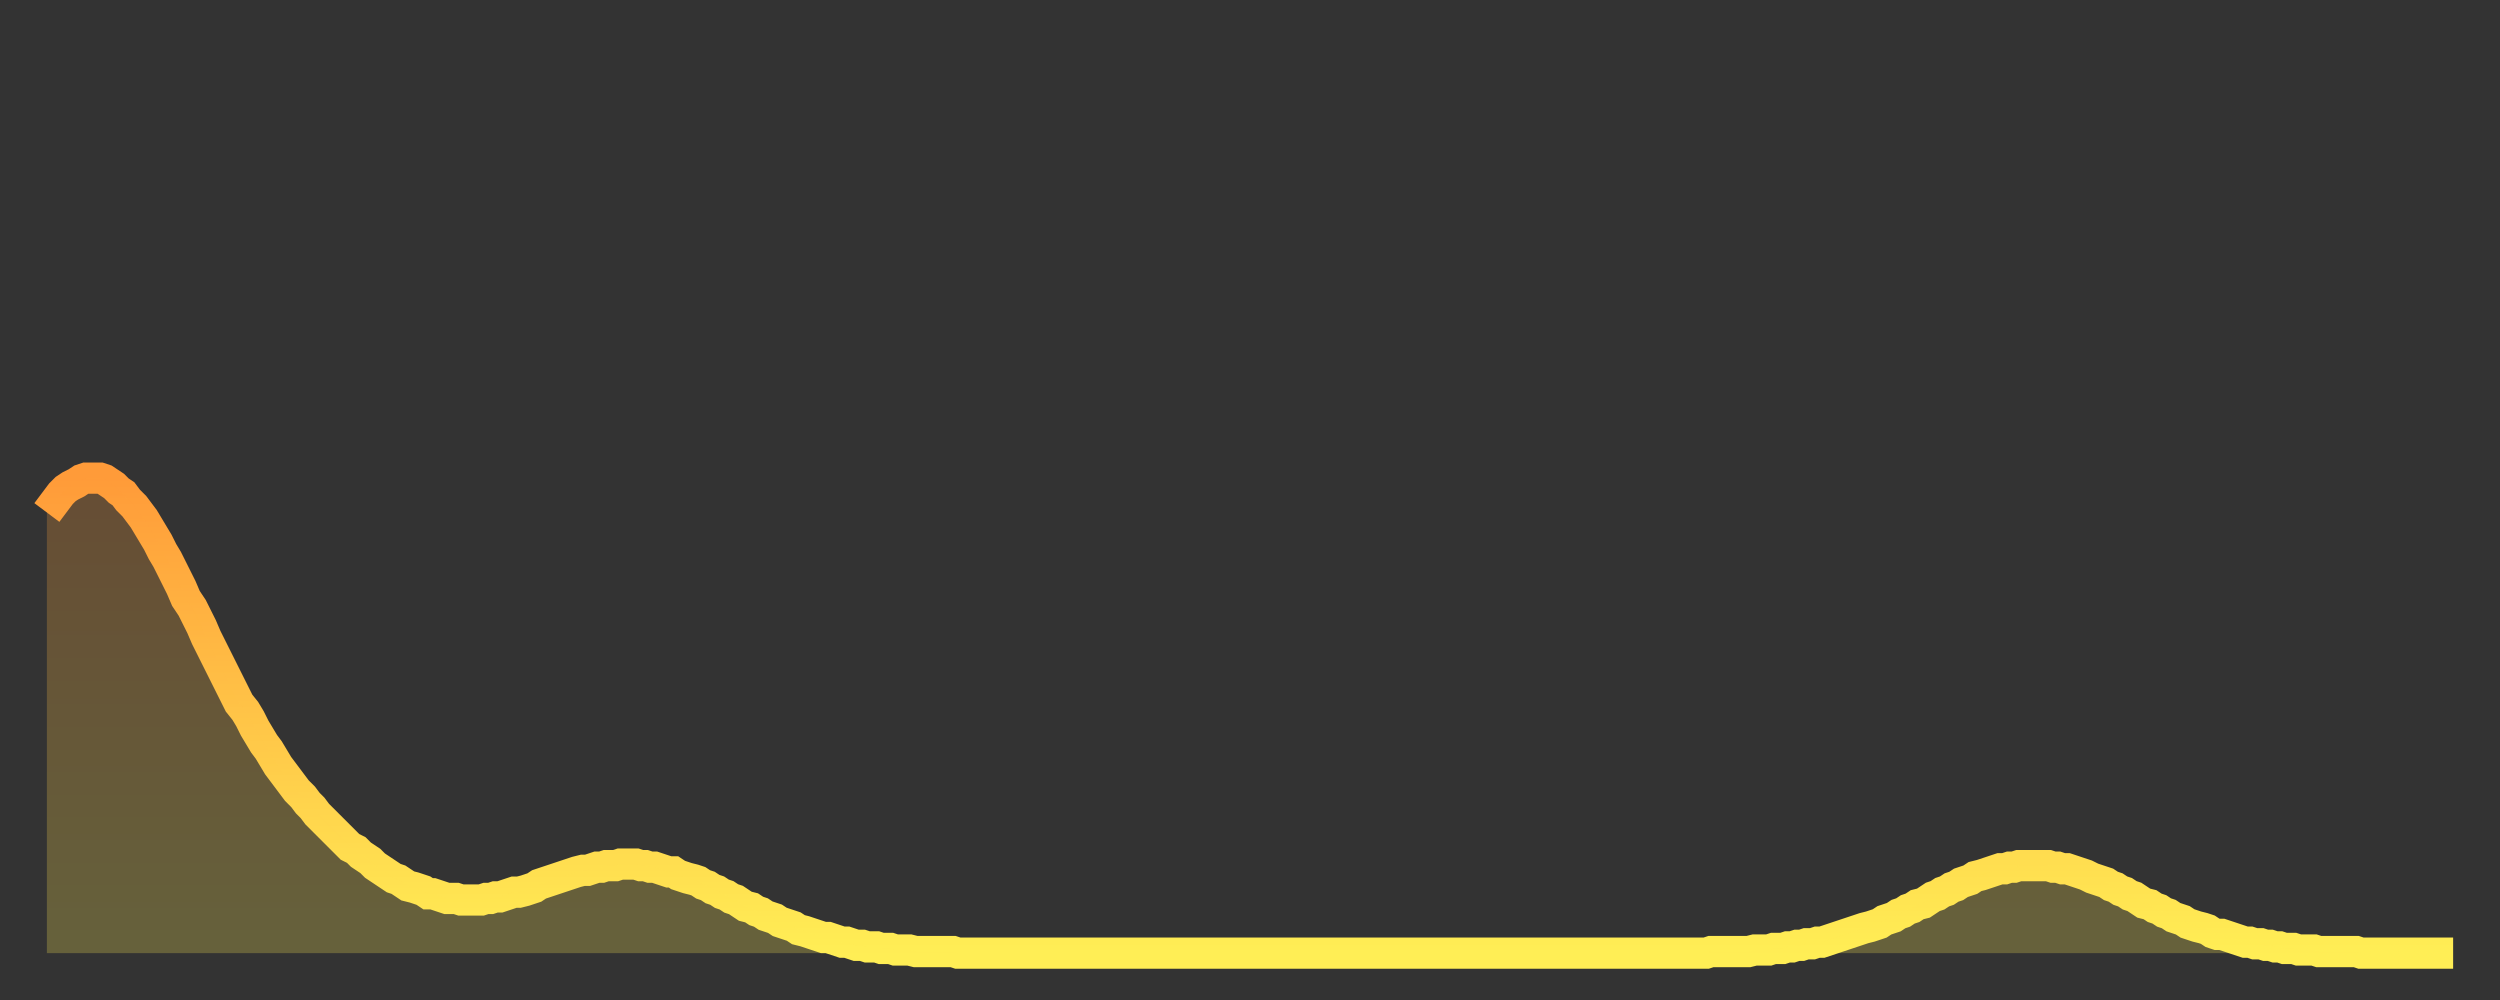 <?xml version="1.0" encoding="utf-8" ?>
<svg baseProfile="full" height="64" version="1.1" width="160" xmlns="http://www.w3.org/2000/svg" xmlns:ev="http://www.w3.org/2001/xml-events" xmlns:xlink="http://www.w3.org/1999/xlink"><rect width="100%" height="100%" fill="#333333" stroke="none"/><defs><linearGradient id="id3097044" x1="0" x2="0" y1="0" y2="1"><stop offset="0%" stop-color="#ff9b39" /><stop offset="50%" stop-color="#ffc447" /><stop offset="100%" stop-color="#ffee55" /></linearGradient></defs><g transform="translate(3,3)"><g><path d="M 0.0 29.8 0.3 29.4 0.6 29.0 0.9 28.6 1.2 28.3 1.5 28.1 1.9 27.9 2.2 27.7 2.5 27.6 2.8 27.6 3.1 27.6 3.4 27.6 3.7 27.7 4.0 27.9 4.3 28.1 4.6 28.4 4.9 28.6 5.2 29.0 5.6 29.4 5.9 29.8 6.2 30.2 6.5 30.7 6.8 31.2 7.1 31.7 7.4 32.3 7.7 32.8 8.0 33.4 8.3 34.0 8.6 34.6 8.9 35.3 9.3 35.9 9.6 36.5 9.9 37.1 10.2 37.8 10.5 38.4 10.8 39.0 11.1 39.6 11.4 40.2 11.7 40.8 12.0 41.4 12.3 42.0 12.7 42.5 13.0 43.0 13.3 43.6 13.6 44.1 13.9 44.6 14.2 45.0 14.5 45.5 14.8 46.0 15.1 46.4 15.4 46.8 15.7 47.2 16.0 47.6 16.4 48.0 16.7 48.4 17.0 48.7 17.3 49.1 17.6 49.4 17.9 49.7 18.2 50.0 18.5 50.3 18.8 50.6 19.1 50.9 19.4 51.2 19.8 51.4 20.1 51.7 20.4 51.9 20.7 52.1 21.0 52.4 21.3 52.6 21.6 52.8 21.9 53.0 22.2 53.2 22.5 53.3 22.8 53.5 23.1 53.7 23.5 53.8 23.8 53.9 24.1 54.0 24.4 54.2 24.7 54.2 25.0 54.3 25.3 54.4 25.6 54.5 25.9 54.5 26.2 54.5 26.5 54.6 26.8 54.6 27.2 54.6 27.5 54.6 27.8 54.6 28.1 54.5 28.4 54.5 28.7 54.4 29.0 54.4 29.3 54.3 29.6 54.2 29.9 54.1 30.2 54.1 30.6 54.0 30.9 53.9 31.2 53.8 31.5 53.6 31.8 53.5 32.1 53.4 32.4 53.3 32.7 53.2 33.0 53.1 33.3 53.0 33.6 52.9 33.9 52.8 34.3 52.7 34.6 52.7 34.9 52.6 35.2 52.5 35.5 52.5 35.8 52.4 36.1 52.4 36.4 52.4 36.7 52.3 37.0 52.3 37.3 52.3 37.7 52.3 38.0 52.4 38.3 52.4 38.6 52.5 38.9 52.5 39.2 52.6 39.5 52.7 39.8 52.8 40.1 52.8 40.4 53.0 40.7 53.1 41.0 53.2 41.4 53.3 41.7 53.4 42.0 53.6 42.3 53.7 42.6 53.9 42.9 54.0 43.2 54.2 43.5 54.3 43.8 54.5 44.1 54.6 44.4 54.8 44.7 55.0 45.1 55.1 45.4 55.3 45.7 55.4 46.0 55.6 46.3 55.7 46.6 55.8 46.9 56.0 47.2 56.1 47.5 56.2 47.8 56.3 48.1 56.5 48.5 56.6 48.8 56.7 49.1 56.8 49.4 56.9 49.7 57.0 50.0 57.0 50.3 57.1 50.6 57.2 50.9 57.3 51.2 57.3 51.5 57.4 51.8 57.5 52.2 57.5 52.5 57.6 52.8 57.6 53.1 57.6 53.4 57.7 53.7 57.7 54.0 57.7 54.3 57.8 54.6 57.8 54.9 57.8 55.2 57.8 55.6 57.9 55.9 57.9 56.2 57.9 56.5 57.9 56.8 57.9 57.1 57.9 57.4 57.9 57.7 57.9 58.0 57.9 58.3 58.0 58.6 58.0 58.9 58.0 59.3 58.0 59.6 58.0 59.9 58.0 60.2 58.0 60.5 58.0 60.8 58.0 61.1 58.0 61.4 58.0 61.7 58.0 62.0 58.0 62.3 58.0 62.6 58.0 63.0 58.0 63.3 58.0 63.6 58.0 63.9 58.0 64.2 58.0 64.5 58.0 64.8 58.0 65.1 58.0 65.4 58.0 65.7 58.0 66.0 58.0 66.4 58.0 66.7 58.0 67.0 58.0 67.3 58.0 67.6 58.0 67.9 58.0 68.2 58.0 68.5 58.0 68.8 58.0 69.1 58.0 69.4 58.0 69.7 58.0 70.1 58.0 70.4 58.0 70.7 58.0 71.0 58.0 71.3 58.0 71.6 58.0 71.9 58.0 72.2 58.0 72.5 58.0 72.8 58.0 73.1 58.0 73.5 58.0 73.8 58.0 74.1 58.0 74.4 58.0 74.7 58.0 75.0 58.0 75.3 58.0 75.6 58.0 75.9 58.0 76.2 58.0 76.5 58.0 76.8 58.0 77.2 58.0 77.5 58.0 77.8 58.0 78.1 58.0 78.4 58.0 78.7 58.0 79.0 58.0 79.3 58.0 79.6 58.0 79.9 58.0 80.2 58.0 80.5 58.0 80.9 58.0 81.2 58.0 81.5 58.0 81.8 58.0 82.1 58.0 82.4 58.0 82.7 58.0 83.0 58.0 83.3 58.0 83.6 58.0 83.9 58.0 84.3 58.0 84.6 58.0 84.9 58.0 85.2 58.0 85.5 58.0 85.8 58.0 86.1 58.0 86.4 58.0 86.7 58.0 87.0 58.0 87.3 58.0 87.6 58.0 88.0 58.0 88.3 58.0 88.6 58.0 88.9 58.0 89.2 58.0 89.5 58.0 89.8 58.0 90.1 58.0 90.4 58.0 90.7 58.0 91.0 58.0 91.4 58.0 91.7 58.0 92.0 58.0 92.3 58.0 92.6 58.0 92.9 58.0 93.2 58.0 93.5 58.0 93.8 58.0 94.1 58.0 94.4 58.0 94.7 58.0 95.1 58.0 95.4 58.0 95.7 58.0 96.0 58.0 96.3 58.0 96.6 58.0 96.9 58.0 97.2 58.0 97.5 58.0 97.8 58.0 98.1 58.0 98.4 58.0 98.8 58.0 99.1 58.0 99.4 58.0 99.7 58.0 100.0 58.0 100.3 58.0 100.6 58.0 100.9 58.0 101.2 58.0 101.5 58.0 101.8 58.0 102.2 58.0 102.5 58.0 102.8 58.0 103.1 58.0 103.4 58.0 103.7 58.0 104.0 58.0 104.3 58.0 104.6 58.0 104.9 58.0 105.2 58.0 105.5 58.0 105.9 58.0 106.2 58.0 106.5 57.9 106.8 57.9 107.1 57.9 107.4 57.9 107.7 57.9 108.0 57.9 108.3 57.9 108.6 57.9 108.9 57.9 109.3 57.8 109.6 57.8 109.9 57.8 110.2 57.8 110.5 57.7 110.8 57.7 111.1 57.7 111.4 57.6 111.7 57.6 112.0 57.5 112.3 57.5 112.6 57.4 113.0 57.4 113.3 57.3 113.6 57.3 113.9 57.2 114.2 57.1 114.5 57.0 114.8 56.9 115.1 56.8 115.4 56.7 115.7 56.6 116.0 56.5 116.3 56.4 116.7 56.3 117.0 56.2 117.3 56.1 117.6 55.9 117.9 55.8 118.2 55.7 118.5 55.5 118.8 55.4 119.1 55.2 119.4 55.1 119.7 54.9 120.1 54.8 120.4 54.6 120.7 54.4 121.0 54.3 121.3 54.1 121.6 54.0 121.9 53.8 122.2 53.7 122.5 53.5 122.8 53.4 123.1 53.3 123.4 53.1 123.8 53.0 124.1 52.9 124.4 52.8 124.7 52.7 125.0 52.6 125.3 52.6 125.6 52.5 125.9 52.5 126.2 52.4 126.5 52.4 126.8 52.4 127.2 52.4 127.5 52.4 127.8 52.4 128.1 52.4 128.4 52.5 128.7 52.5 129.0 52.6 129.3 52.6 129.6 52.7 129.9 52.8 130.2 52.9 130.5 53.0 130.9 53.2 131.2 53.3 131.5 53.4 131.8 53.5 132.1 53.7 132.4 53.8 132.7 54.0 133.0 54.1 133.3 54.3 133.6 54.4 133.9 54.6 134.2 54.8 134.6 54.9 134.9 55.1 135.2 55.2 135.5 55.4 135.8 55.5 136.1 55.7 136.4 55.8 136.7 55.9 137.0 56.1 137.3 56.2 137.6 56.3 138.0 56.4 138.3 56.5 138.6 56.7 138.9 56.8 139.2 56.8 139.5 56.9 139.8 57.0 140.1 57.1 140.4 57.2 140.7 57.3 141.0 57.3 141.3 57.4 141.7 57.4 142.0 57.5 142.3 57.5 142.6 57.6 142.9 57.6 143.2 57.7 143.5 57.7 143.8 57.7 144.1 57.8 144.4 57.8 144.7 57.8 145.1 57.8 145.4 57.9 145.7 57.9 146.0 57.9 146.3 57.9 146.6 57.9 146.9 57.9 147.2 57.9 147.5 57.9 147.8 57.9 148.1 58.0 148.4 58.0 148.8 58.0 149.1 58.0 149.4 58.0 149.7 58.0 150.0 58.0 150.3 58.0 150.6 58.0 150.9 58.0 151.2 58.0 151.5 58.0 151.8 58.0 152.1 58.0 152.5 58.0 152.8 58.0 153.1 58.0 153.4 58.0 153.7 58.0 154.0 58.0" fill="none" id="graph-curve" opacity="1" stroke="url(#id3097044)" stroke-width="2" /><path d="M 0 58 L 0.0 29.8 0.3 29.4 0.6 29.0 0.9 28.6 1.2 28.3 1.5 28.1 1.9 27.9 2.2 27.7 2.5 27.6 2.8 27.6 3.1 27.6 3.4 27.6 3.7 27.7 4.0 27.9 4.3 28.1 4.6 28.4 4.9 28.6 5.2 29.0 5.6 29.4 5.9 29.8 6.2 30.2 6.5 30.7 6.8 31.2 7.1 31.7 7.4 32.3 7.7 32.8 8.0 33.4 8.3 34.0 8.6 34.6 8.9 35.3 9.3 35.9 9.6 36.5 9.9 37.1 10.2 37.8 10.5 38.4 10.8 39.0 11.1 39.6 11.4 40.2 11.7 40.8 12.0 41.4 12.3 42.0 12.7 42.5 13.0 43.0 13.3 43.6 13.6 44.1 13.9 44.6 14.2 45.0 14.5 45.5 14.8 46.0 15.1 46.4 15.4 46.8 15.7 47.2 16.0 47.6 16.4 48.0 16.7 48.4 17.0 48.7 17.3 49.1 17.6 49.4 17.9 49.7 18.2 50.0 18.5 50.3 18.8 50.6 19.1 50.9 19.4 51.2 19.8 51.4 20.1 51.7 20.4 51.9 20.7 52.1 21.0 52.4 21.3 52.6 21.6 52.8 21.9 53.0 22.2 53.2 22.5 53.3 22.8 53.5 23.1 53.7 23.5 53.8 23.8 53.9 24.1 54.0 24.4 54.2 24.7 54.2 25.0 54.3 25.3 54.4 25.6 54.5 25.9 54.5 26.2 54.5 26.5 54.6 26.8 54.6 27.2 54.6 27.5 54.6 27.8 54.6 28.1 54.5 28.4 54.5 28.7 54.4 29.0 54.4 29.3 54.3 29.6 54.2 29.9 54.1 30.2 54.1 30.6 54.0 30.9 53.9 31.2 53.8 31.5 53.6 31.8 53.5 32.1 53.4 32.4 53.3 32.7 53.2 33.0 53.1 33.3 53.0 33.6 52.9 33.9 52.8 34.3 52.7 34.6 52.7 34.9 52.6 35.2 52.5 35.5 52.5 35.8 52.4 36.1 52.4 36.4 52.4 36.7 52.3 37.0 52.3 37.3 52.3 37.7 52.3 38.0 52.4 38.3 52.4 38.6 52.5 38.9 52.5 39.2 52.6 39.5 52.7 39.8 52.8 40.1 52.8 40.4 53.0 40.7 53.1 41.0 53.2 41.4 53.3 41.7 53.4 42.0 53.6 42.3 53.7 42.6 53.9 42.9 54.0 43.2 54.2 43.5 54.3 43.8 54.5 44.1 54.6 44.4 54.8 44.7 55.0 45.1 55.1 45.4 55.3 45.7 55.4 46.0 55.6 46.3 55.7 46.6 55.8 46.9 56.0 47.2 56.1 47.5 56.2 47.8 56.3 48.1 56.5 48.5 56.6 48.8 56.7 49.1 56.8 49.4 56.9 49.7 57.0 50.0 57.0 50.3 57.1 50.6 57.2 50.9 57.3 51.2 57.3 51.5 57.4 51.8 57.5 52.2 57.5 52.5 57.6 52.8 57.6 53.1 57.6 53.4 57.7 53.7 57.7 54.0 57.7 54.3 57.8 54.6 57.8 54.9 57.8 55.2 57.8 55.6 57.9 55.9 57.9 56.2 57.9 56.5 57.9 56.8 57.9 57.1 57.9 57.4 57.9 57.7 57.9 58.0 57.9 58.3 58.0 58.6 58.0 58.9 58.0 59.3 58.0 59.6 58.0 59.9 58.0 60.2 58.0 60.5 58.0 60.8 58.0 61.1 58.0 61.4 58.0 61.7 58.0 62.0 58.0 62.3 58.0 62.6 58.0 63.0 58.0 63.3 58.0 63.6 58.0 63.9 58.0 64.2 58.0 64.5 58.0 64.8 58.0 65.1 58.0 65.4 58.0 65.7 58.0 66.0 58.0 66.4 58.0 66.7 58.0 67.0 58.0 67.3 58.0 67.6 58.0 67.9 58.0 68.2 58.0 68.5 58.0 68.8 58.0 69.1 58.0 69.4 58.0 69.7 58.0 70.1 58.0 70.4 58.0 70.7 58.0 71.0 58.0 71.3 58.0 71.6 58.0 71.9 58.0 72.2 58.0 72.5 58.0 72.8 58.0 73.1 58.0 73.5 58.0 73.8 58.0 74.1 58.0 74.4 58.0 74.7 58.0 75.0 58.0 75.3 58.0 75.6 58.0 75.9 58.0 76.2 58.0 76.5 58.0 76.8 58.0 77.2 58.0 77.5 58.0 77.8 58.0 78.1 58.0 78.4 58.0 78.7 58.0 79.0 58.0 79.3 58.0 79.6 58.0 79.9 58.0 80.2 58.0 80.5 58.0 80.9 58.0 81.2 58.0 81.5 58.0 81.8 58.0 82.1 58.0 82.4 58.0 82.7 58.0 83.0 58.0 83.3 58.0 83.6 58.0 83.9 58.0 84.3 58.0 84.6 58.0 84.9 58.0 85.2 58.0 85.5 58.0 85.8 58.0 86.1 58.0 86.4 58.0 86.7 58.0 87.0 58.0 87.3 58.0 87.6 58.0 88.0 58.0 88.3 58.0 88.6 58.0 88.9 58.0 89.2 58.0 89.5 58.0 89.8 58.0 90.1 58.0 90.4 58.0 90.7 58.0 91.0 58.0 91.4 58.0 91.7 58.0 92.0 58.0 92.3 58.0 92.6 58.0 92.9 58.0 93.2 58.0 93.5 58.0 93.8 58.0 94.1 58.0 94.4 58.0 94.7 58.0 95.1 58.0 95.4 58.0 95.7 58.0 96.0 58.0 96.3 58.0 96.6 58.0 96.9 58.0 97.2 58.0 97.5 58.0 97.8 58.0 98.1 58.0 98.4 58.0 98.8 58.0 99.1 58.0 99.4 58.0 99.7 58.0 100.0 58.0 100.3 58.0 100.6 58.0 100.9 58.0 101.2 58.0 101.5 58.0 101.8 58.0 102.2 58.0 102.5 58.0 102.8 58.0 103.1 58.0 103.4 58.0 103.7 58.0 104.0 58.0 104.3 58.0 104.6 58.0 104.9 58.0 105.2 58.0 105.5 58.0 105.9 58.0 106.2 58.0 106.5 57.9 106.8 57.9 107.1 57.9 107.4 57.9 107.7 57.9 108.0 57.9 108.3 57.9 108.6 57.9 108.9 57.9 109.3 57.8 109.6 57.8 109.9 57.8 110.2 57.8 110.5 57.7 110.8 57.7 111.1 57.7 111.4 57.6 111.7 57.6 112.0 57.5 112.3 57.5 112.6 57.4 113.0 57.4 113.3 57.3 113.6 57.3 113.9 57.2 114.2 57.1 114.5 57.0 114.8 56.9 115.1 56.8 115.4 56.7 115.7 56.6 116.0 56.5 116.3 56.4 116.7 56.3 117.0 56.2 117.3 56.1 117.6 55.9 117.9 55.8 118.2 55.7 118.5 55.5 118.8 55.4 119.1 55.2 119.4 55.1 119.7 54.9 120.1 54.8 120.4 54.6 120.7 54.4 121.0 54.3 121.3 54.1 121.6 54.0 121.9 53.8 122.2 53.7 122.5 53.5 122.8 53.4 123.1 53.3 123.4 53.1 123.8 53.0 124.1 52.9 124.4 52.8 124.7 52.7 125.0 52.6 125.3 52.6 125.6 52.5 125.9 52.5 126.2 52.4 126.5 52.4 126.8 52.4 127.2 52.4 127.5 52.4 127.8 52.4 128.1 52.4 128.4 52.5 128.7 52.5 129.0 52.6 129.3 52.6 129.6 52.7 129.9 52.8 130.2 52.9 130.5 53.0 130.9 53.2 131.2 53.3 131.5 53.4 131.8 53.5 132.1 53.7 132.4 53.8 132.7 54.0 133.0 54.1 133.3 54.3 133.6 54.4 133.9 54.6 134.2 54.8 134.6 54.9 134.9 55.1 135.2 55.2 135.5 55.4 135.8 55.5 136.1 55.7 136.4 55.8 136.7 55.9 137.0 56.1 137.3 56.2 137.6 56.3 138.0 56.4 138.3 56.5 138.6 56.7 138.9 56.8 139.2 56.8 139.5 56.9 139.8 57.0 140.1 57.1 140.4 57.2 140.7 57.3 141.0 57.3 141.3 57.4 141.7 57.4 142.0 57.5 142.3 57.5 142.6 57.6 142.9 57.6 143.2 57.7 143.5 57.7 143.8 57.7 144.1 57.8 144.4 57.8 144.7 57.8 145.1 57.8 145.4 57.9 145.7 57.9 146.0 57.9 146.3 57.9 146.6 57.9 146.9 57.9 147.2 57.9 147.5 57.9 147.8 57.9 148.1 58.0 148.4 58.0 148.8 58.0 149.1 58.0 149.4 58.0 149.7 58.0 150.0 58.0 150.3 58.0 150.6 58.0 150.9 58.0 151.2 58.0 151.5 58.0 151.8 58.0 152.1 58.0 152.5 58.0 152.8 58.0 153.1 58.0 153.4 58.0 153.7 58.0 154.0 58.0 154 58" fill="url(#id3097044)" fill-opacity=".25" id="graph-shadow" /></g></g></svg>